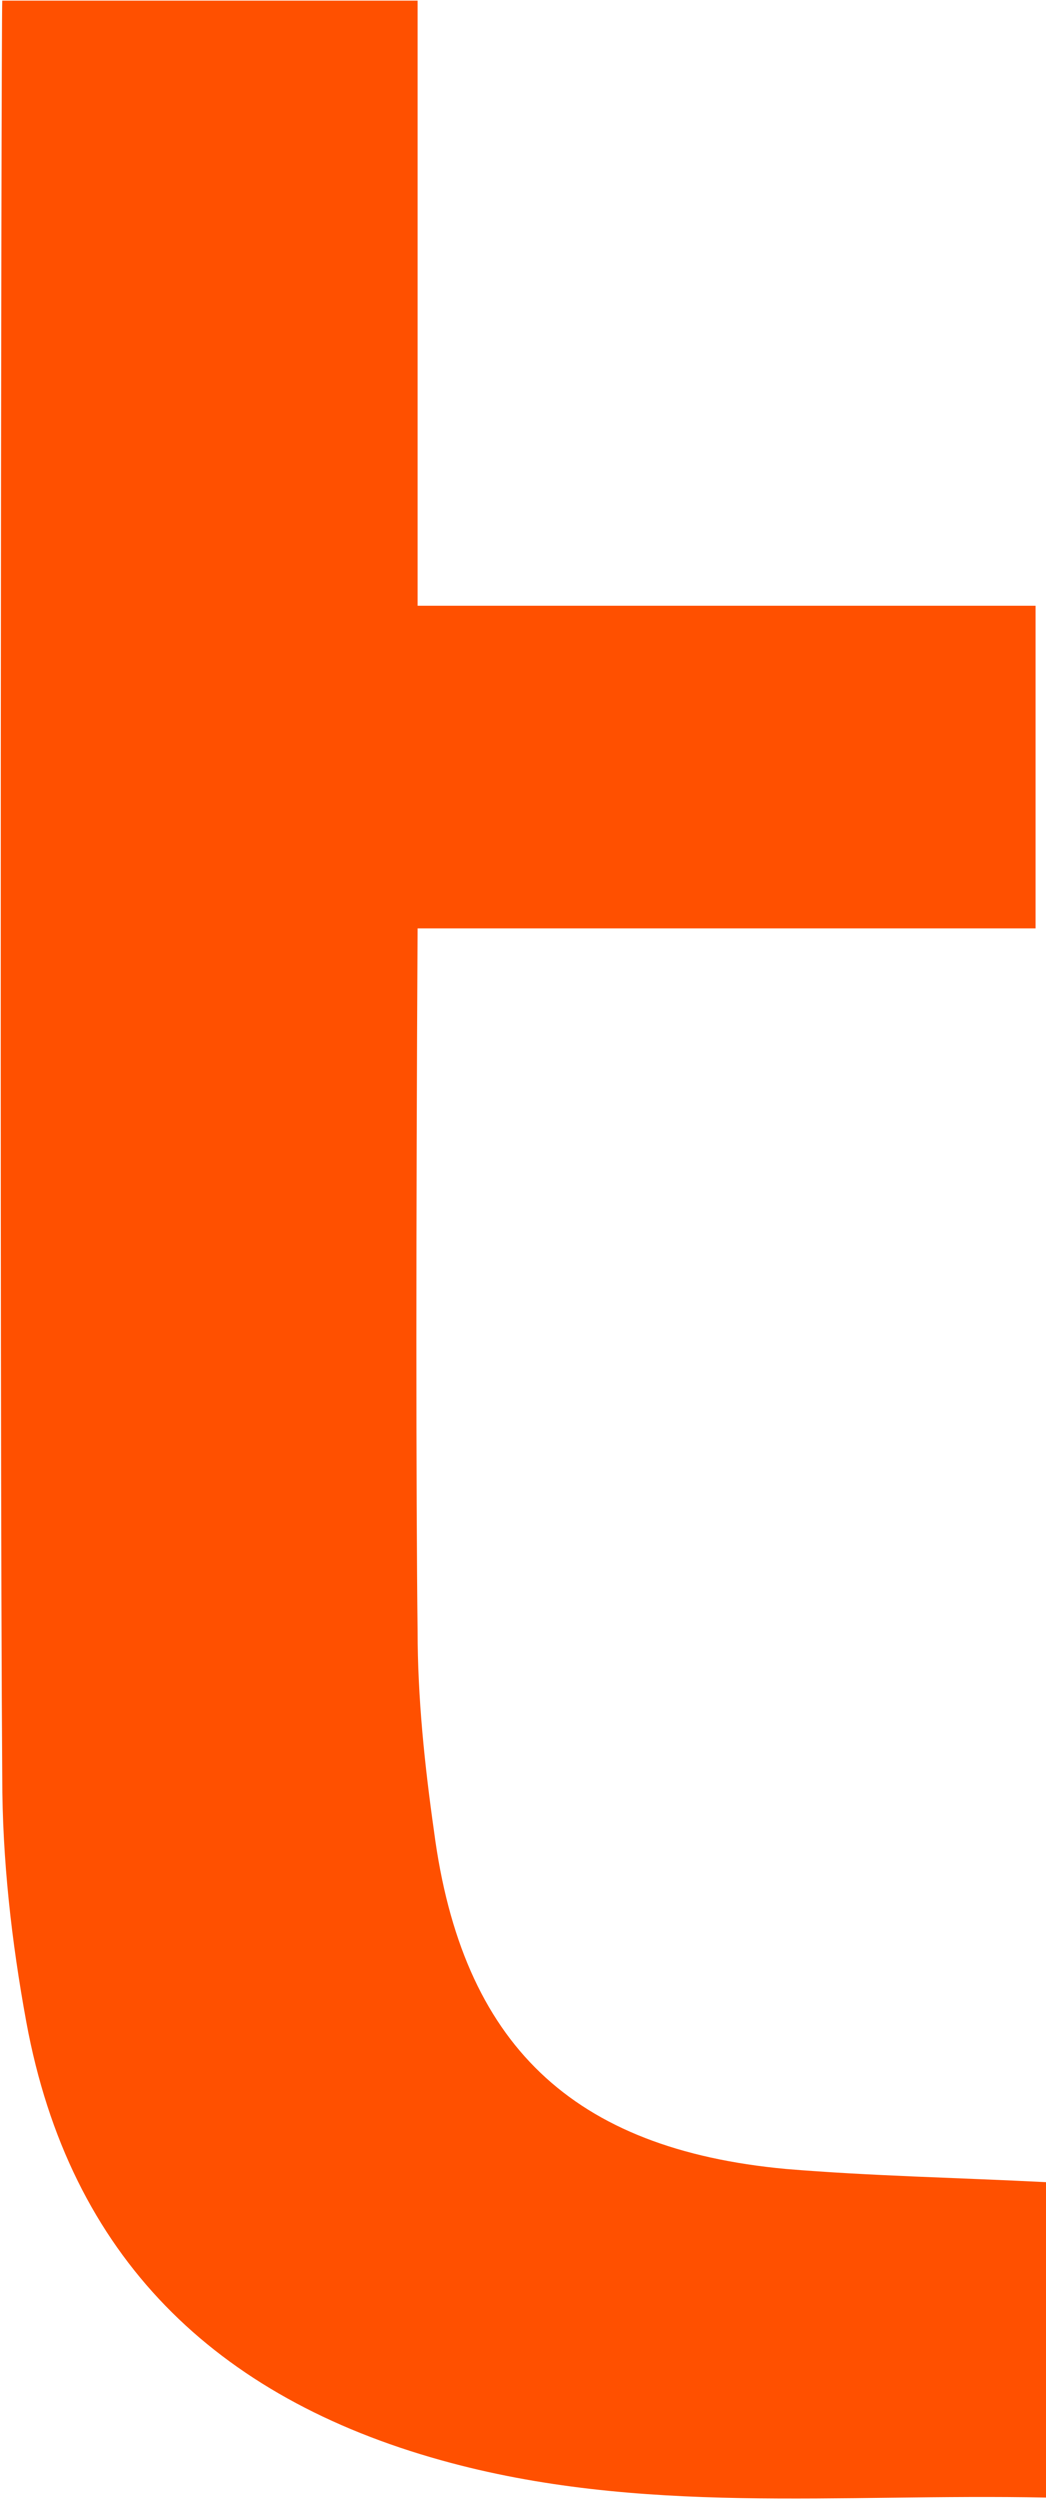 <svg version="1.2" xmlns="http://www.w3.org/2000/svg" viewBox="0 0 651 1555" width="651" height="1555">
	<title>THRY_BIG copy-svg-svg</title>
	<defs>
		<clipPath clipPathUnits="userSpaceOnUse" id="cp1">
			<path d="m-4682.96-3120.72h14714.15v11378.09h-14714.15z" />
		</clipPath>
	</defs>
	<style>
		.s0 { fill: #ff5000 } 
	</style>
	<g id="Clip-Path: Clip-Path: Clip-Path: Page 1" clip-path="url(#cp1)">
		<g id="Clip-Path: Clip-Path: Page 1">
			<g id="Clip-Path: Page 1">
				<g id="Page 1">
					<path id="Path 9" class="s0" d="m651 1357.4v196.2c-128.5-2.7-252.8 11.3-376.4-23.2c-140.4-39.1-231.3-126.4-258.2-272.5c-9.2-50.1-15-101.2-15-152.3c-1.7-230.7-0.7-1091.3 0-1105.2h258.5c0 3.7 0 173.7 0 376.4h384.6v200.7h-384.6c-1 180.2-1 354.3 0 436.8c0 41.9 4.4 83.8 10.2 124.7c17.4 132.9 86.2 197.9 219.1 210.2c53.1 4.4 106.9 5.4 161.8 8.2z" />
				</g>
			</g>
		</g>
	</g>
</svg>